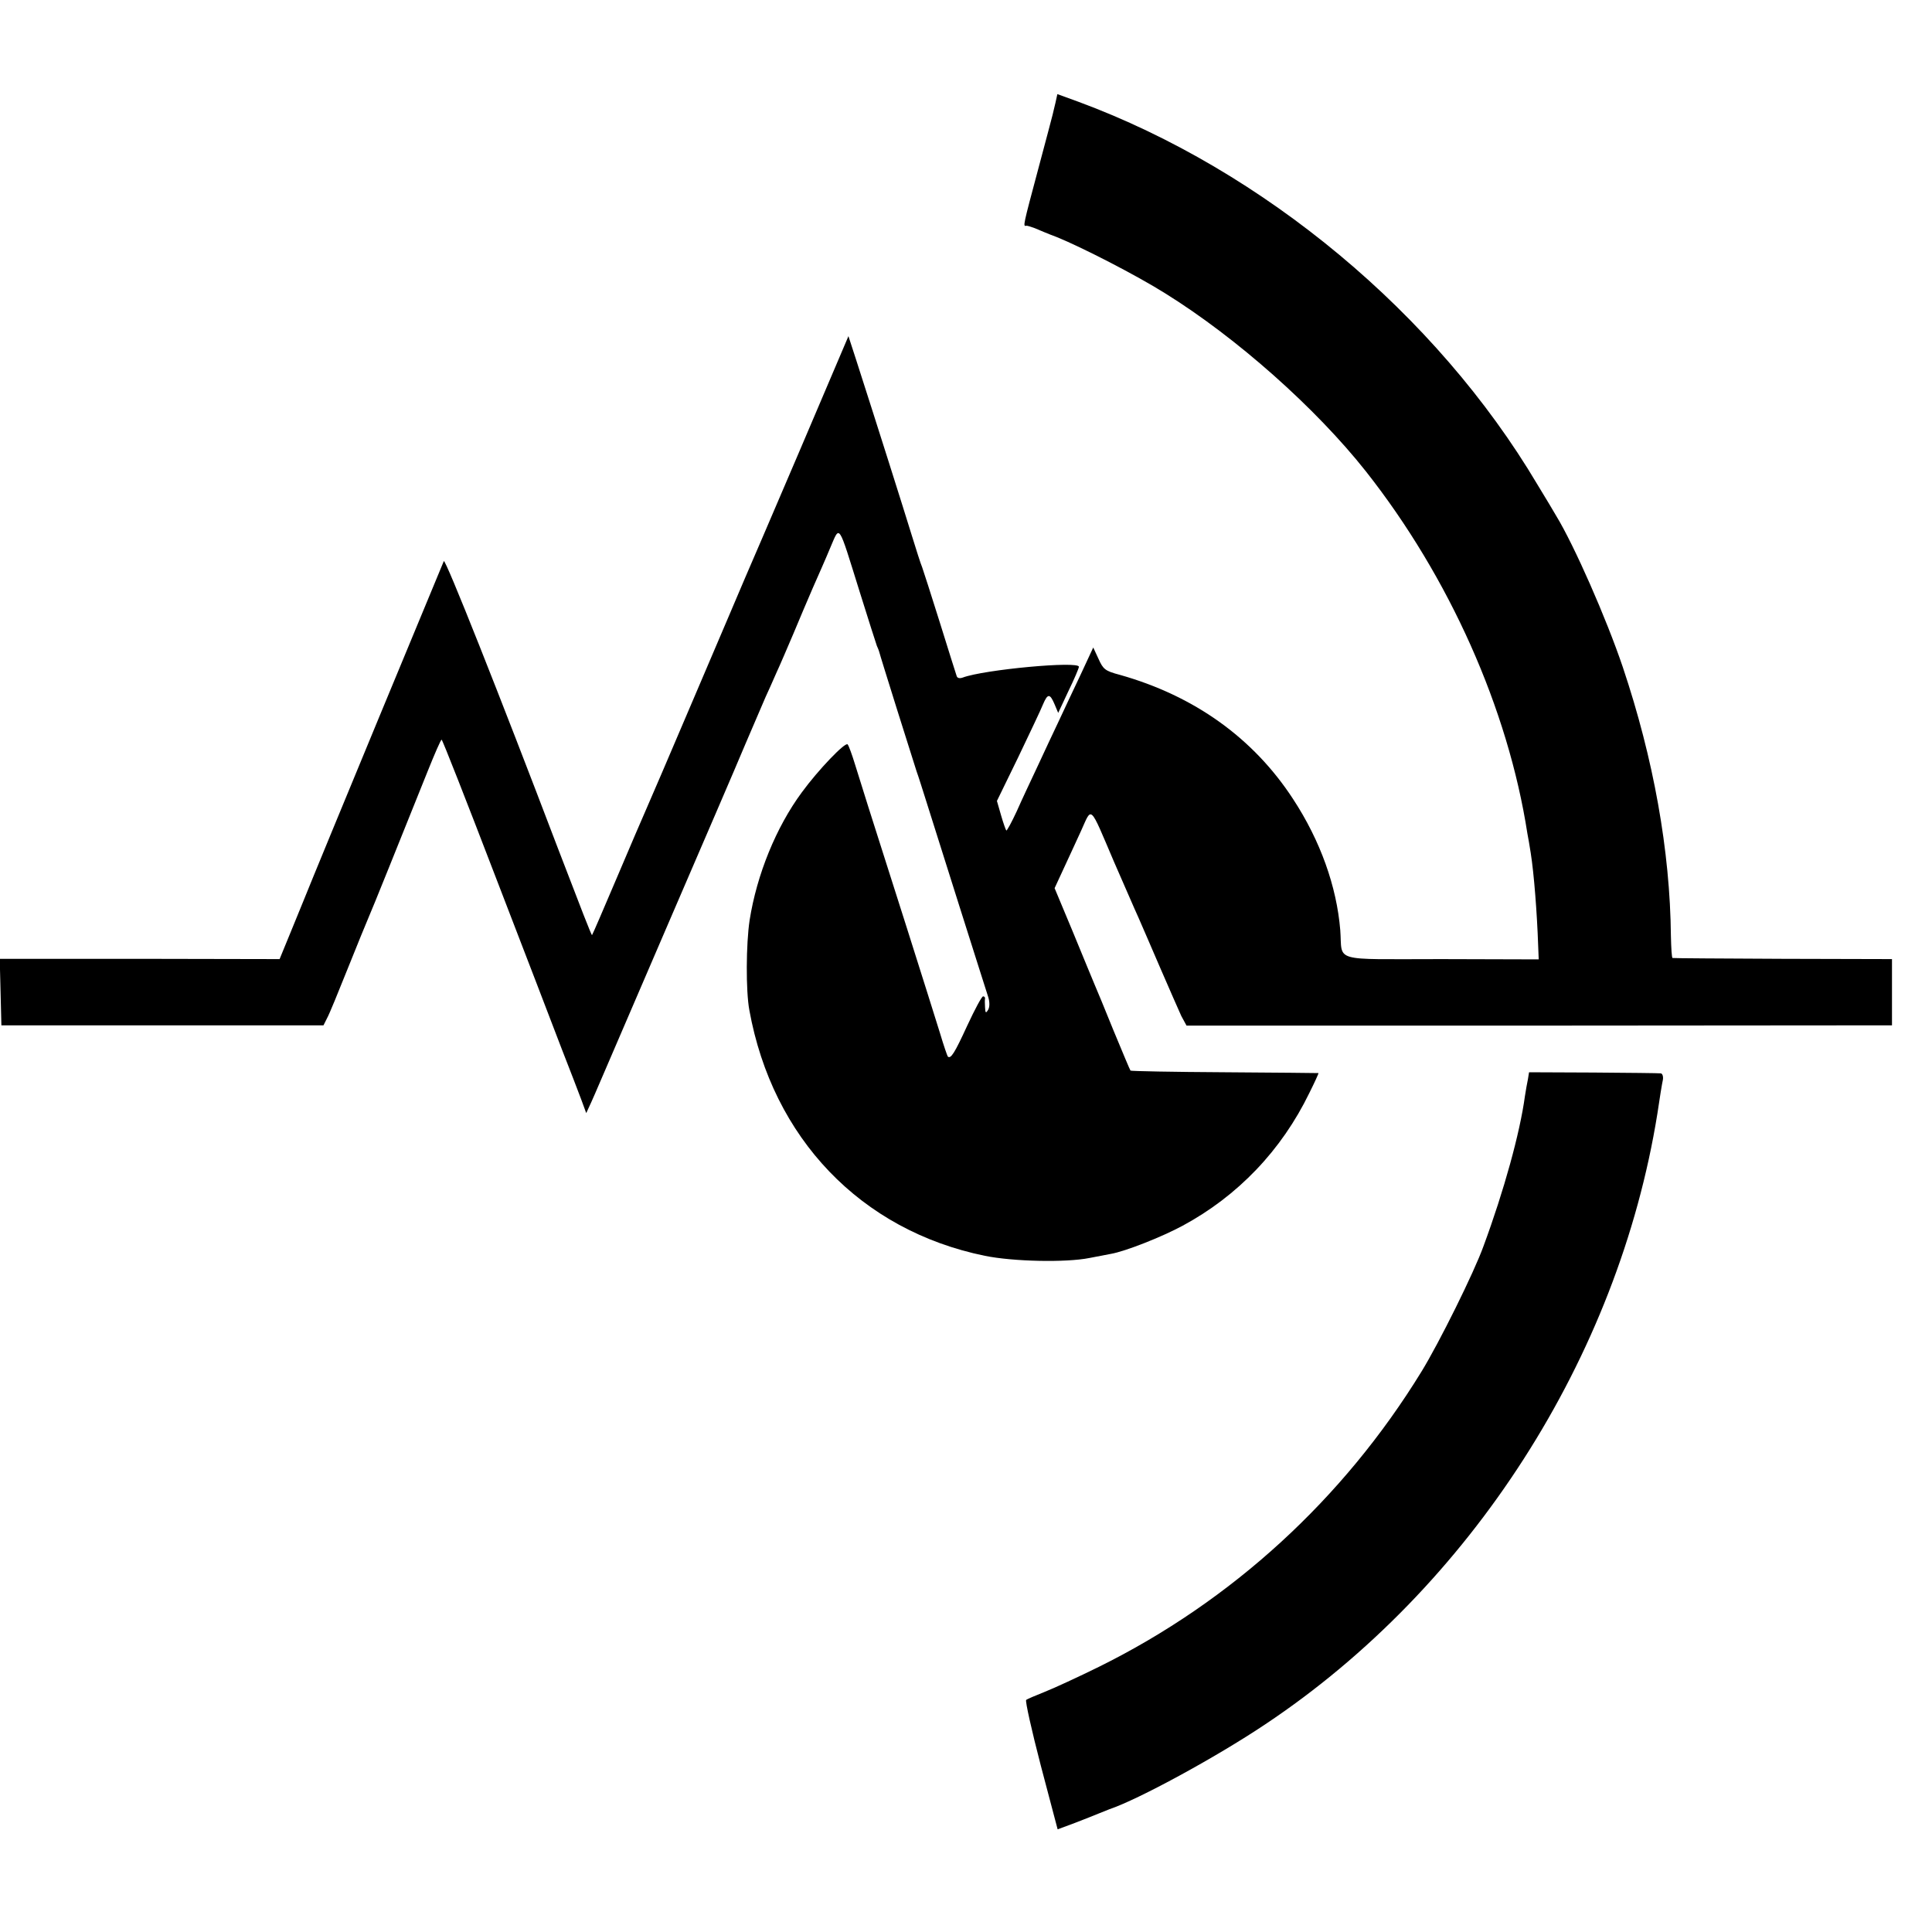 <?xml version="1.0" standalone="no"?>
<!DOCTYPE svg PUBLIC "-//W3C//DTD SVG 20010904//EN"
 "http://www.w3.org/TR/2001/REC-SVG-20010904/DTD/svg10.dtd">
<svg version="1.0" xmlns="http://www.w3.org/2000/svg"
 width="700pt" height="700pt" viewBox="0 0 700 700"
 preserveAspectRatio="xMidYMid meet">
<g transform="translate(0,700) scale(0.1,-0.1)"
fill="#000000" stroke="none">
<path d="M3824 6627 c-4 -18 -9 -36 -10 -42 -1 -5 -25 -95 -53 -200 -54 -202
-55 -206 -43 -203 4 1 18 -4 32 -9 14 -6 49 -21 79 -32 91 -37 288 -138 393
-204 259 -161 546 -416 727 -645 302 -383 515 -860 585 -1312 3 -14 8 -45 12
-70 12 -75 23 -219 27 -335 l2 -51 -353 1 c-403 0 -357 -13 -366 105 -13 158
-72 324 -171 475 -144 221 -358 374 -628 450 -53 14 -60 20 -77 58 l-19 41
-46 -99 c-26 -55 -62 -131 -80 -170 -18 -38 -52 -110 -75 -160 -23 -49 -58
-123 -76 -164 -19 -41 -36 -72 -38 -70 -2 2 -11 27 -19 55 l-15 52 77 158 c42
88 83 174 90 192 17 40 25 40 42 0 l13 -31 37 79 c21 43 38 83 38 88 2 22
-344 -10 -421 -39 -11 -4 -20 -2 -22 6 -3 8 -30 95 -61 194 -31 99 -60 189
-64 200 -5 11 -22 65 -39 120 -27 88 -124 395 -201 634 l-27 83 -178 -418
c-99 -231 -187 -437 -197 -459 -9 -22 -90 -211 -179 -420 -89 -209 -170 -398
-180 -420 -10 -22 -57 -132 -105 -245 -48 -113 -88 -206 -90 -208 -2 -2 -39
94 -125 318 -210 552 -406 1046 -412 1037 -5 -11 -455 -1097 -511 -1237 -3 -8
-24 -58 -45 -110 l-39 -95 -507 1 -507 0 3 -121 3 -120 583 0 584 0 13 26 c8
14 41 95 75 180 34 85 68 168 75 184 13 29 113 278 213 527 26 65 49 118 52
118 3 0 90 -222 194 -493 104 -270 213 -553 241 -627 29 -74 61 -157 71 -184
l18 -49 18 39 c21 47 7 16 278 645 122 283 249 577 281 654 33 77 66 154 73
170 8 17 25 55 38 85 14 30 42 96 63 145 21 50 52 124 70 165 18 41 47 106 63
145 36 83 27 96 107 -160 31 -99 59 -187 62 -195 4 -8 7 -17 8 -20 4 -17 126
-405 136 -435 6 -16 21 -64 34 -105 13 -41 67 -212 120 -380 53 -168 101 -318
106 -334 5 -17 5 -35 -1 -45 -8 -13 -10 -12 -11 9 -1 14 -1 28 0 33 0 4 -3 7
-7 7 -5 0 -30 -47 -57 -105 -46 -100 -60 -123 -71 -113 -2 3 -15 40 -28 84
-13 43 -68 216 -121 384 -144 451 -165 519 -187 590 -11 36 -23 69 -27 73 -9
9 -106 -92 -166 -174 -93 -126 -163 -298 -189 -463 -13 -86 -14 -256 -1 -326
84 -464 404 -798 853 -890 103 -21 294 -25 379 -8 27 5 61 12 78 15 52 9 184
61 260 102 200 108 358 273 459 481 19 38 34 71 33 72 -1 0 -154 2 -340 3
-186 1 -339 4 -341 6 -2 2 -29 67 -61 144 -31 77 -63 154 -70 170 -7 17 -42
101 -78 189 l-66 158 31 67 c17 36 46 100 65 141 40 88 29 99 119 -112 37 -84
76 -175 89 -203 12 -27 48 -111 80 -185 32 -74 66 -151 75 -171 l19 -35 1278
0 1278 1 0 120 0 120 -395 1 c-217 1 -397 2 -400 3 -3 0 -5 36 -6 79 -3 310
-63 643 -174 974 -60 178 -177 443 -241 548 -8 14 -39 66 -69 115 -366 617
-992 1138 -1662 1386 l-77 28 -7 -32z"/>
<path d="M5536 3090 c-3 -14 -8 -42 -11 -62 -18 -133 -76 -343 -150 -543 -34
-95 -161 -351 -225 -455 -283 -461 -687 -831 -1168 -1069 -75 -37 -164 -78
-197 -91 -33 -13 -63 -26 -67 -29 -4 -4 20 -111 53 -238 l61 -231 62 23 c33
13 75 29 91 36 17 7 32 13 35 14 104 35 386 188 565 308 744 496 1278 1329
1420 2212 8 55 17 110 20 123 2 12 -2 23 -8 23 -7 1 -117 2 -244 3 l-233 1 -4
-25z"/>
</g>
</svg>
